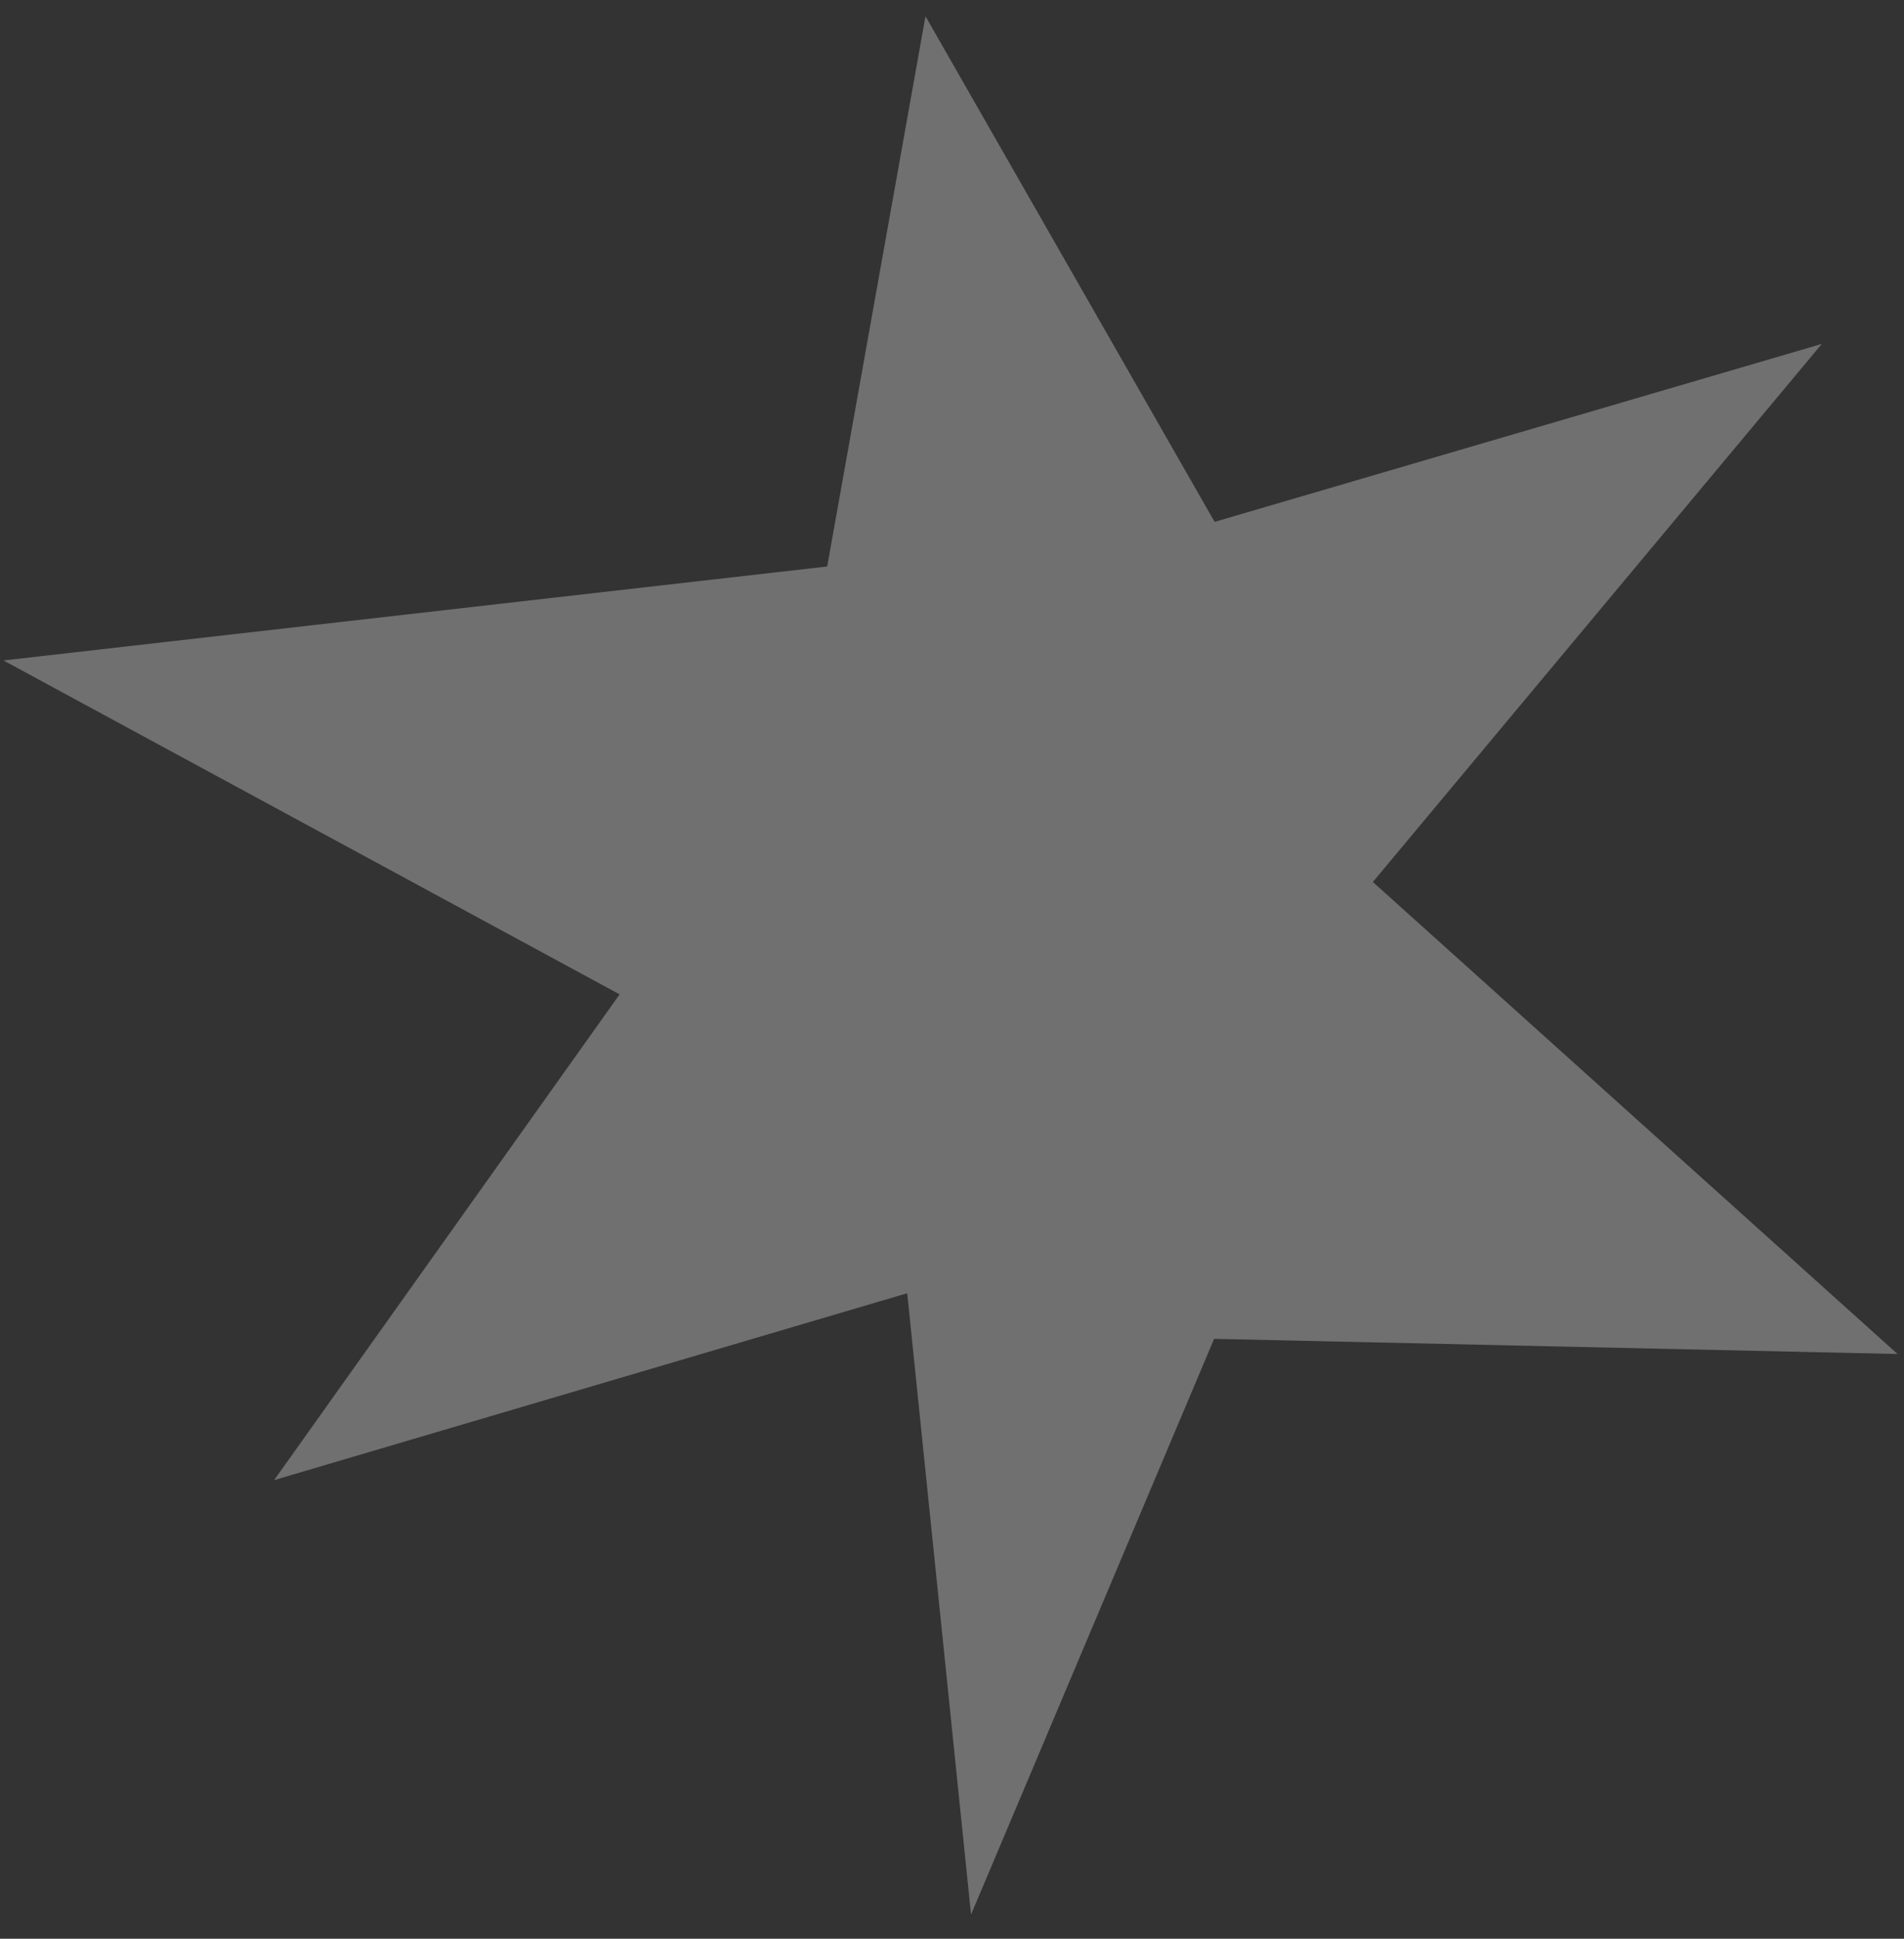 <svg width="56" height="57" viewBox="0 0 56 57" fill="none" xmlns="http://www.w3.org/2000/svg">
<rect x="0" y="0" width="56" height="57" fill="#333333" stroke="none"/>
<path d="M18.224 29.235L0.102 19.418L24.329 16.655L27.22 0.478L35.724 15.343L53.583 10.111L40.378 25.931L55.811 39.809L35.709 39.363L28.56 56.29L26.683 38.022L8.063 43.516L18.224 29.235Z" fill="white" fill-opacity="0.3"/>
</svg>
